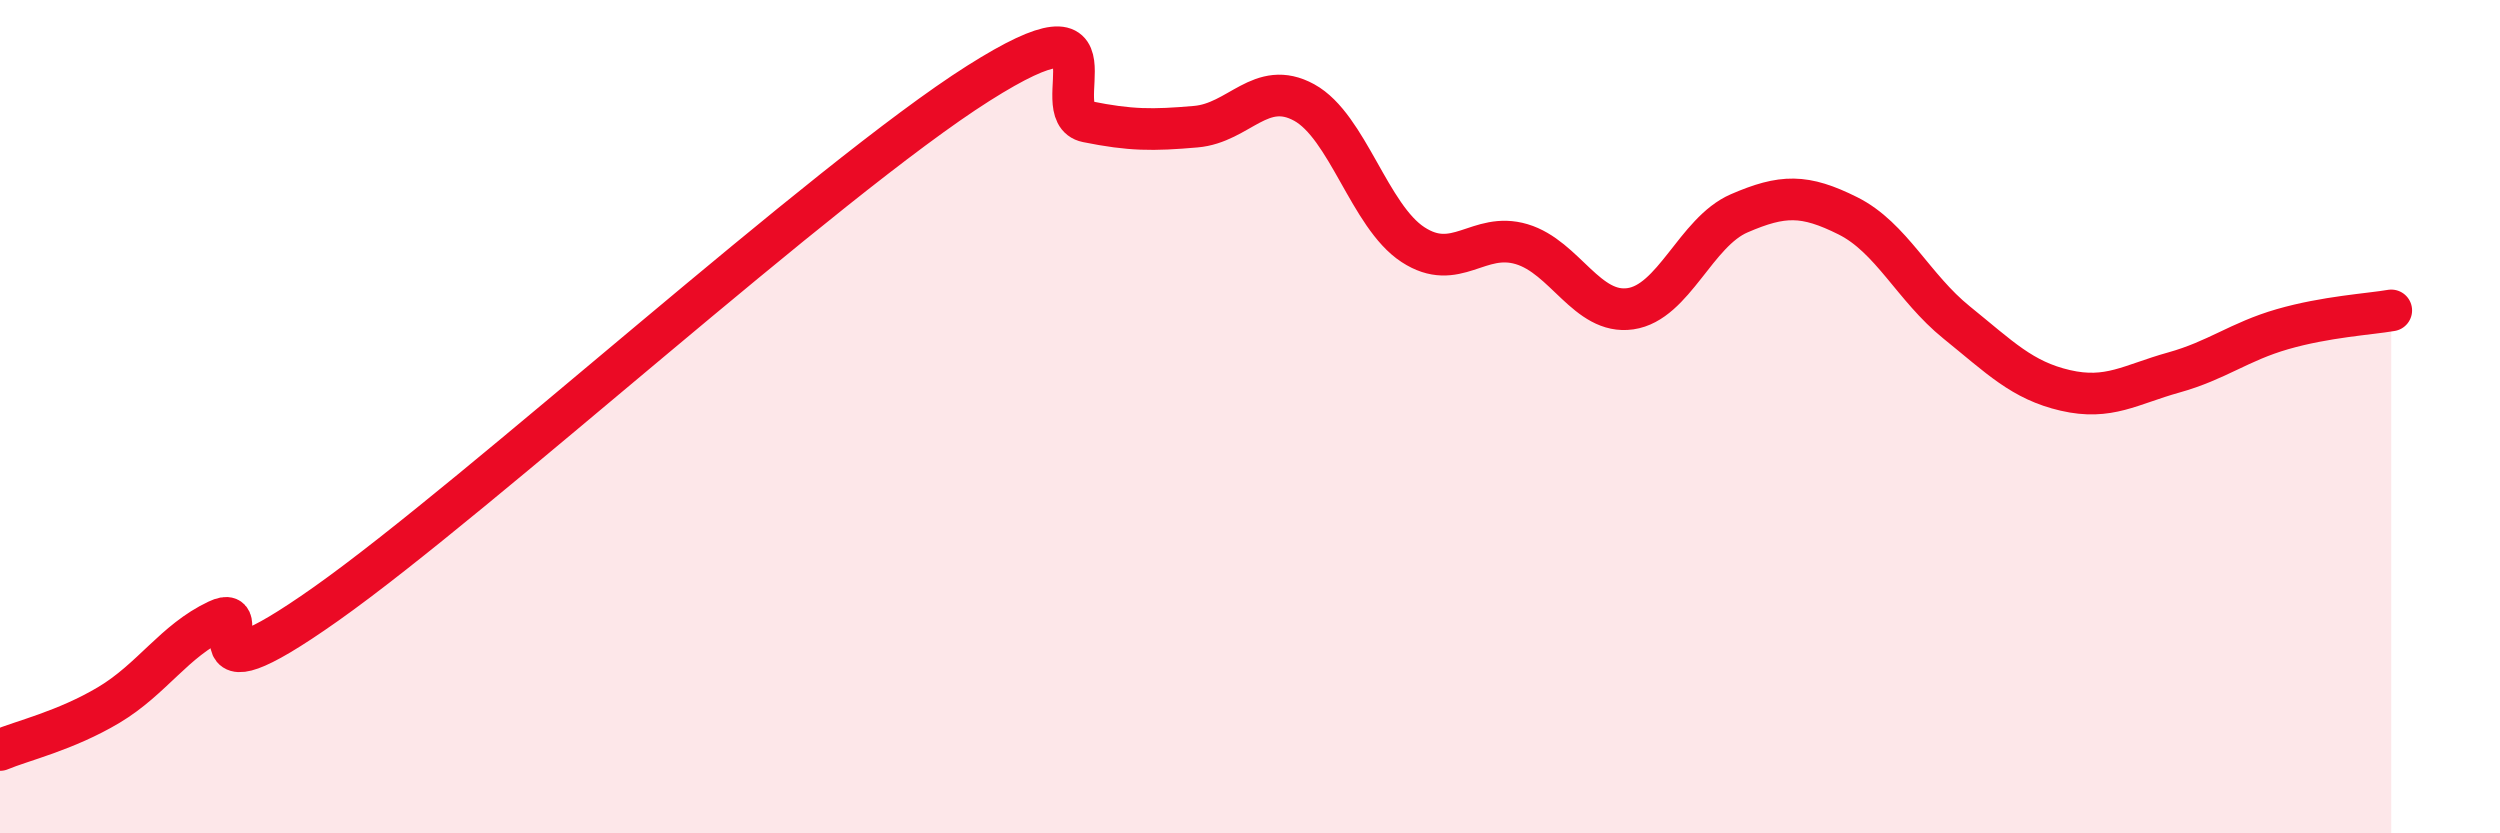 
    <svg width="60" height="20" viewBox="0 0 60 20" xmlns="http://www.w3.org/2000/svg">
      <path
        d="M 0,18 C 0.52,17.78 1.57,17.54 2.61,16.92 C 3.65,16.3 4.18,15.38 5.22,14.89 C 6.26,14.4 4.18,17.07 7.83,14.49 C 11.48,11.91 19.83,4.31 23.48,2 C 27.13,-0.31 25.05,2.71 26.09,2.92 C 27.13,3.13 27.66,3.13 28.7,3.04 C 29.74,2.95 30.26,1.89 31.3,2.46 C 32.34,3.03 32.87,5.19 33.91,5.87 C 34.95,6.55 35.48,5.55 36.52,5.86 C 37.56,6.17 38.09,7.56 39.13,7.41 C 40.17,7.26 40.7,5.57 41.74,5.12 C 42.78,4.67 43.31,4.66 44.35,5.18 C 45.39,5.7 45.92,6.9 46.96,7.74 C 48,8.58 48.53,9.13 49.57,9.37 C 50.61,9.61 51.13,9.23 52.17,8.94 C 53.21,8.65 53.74,8.2 54.78,7.9 C 55.82,7.6 56.87,7.54 57.39,7.45L57.39 20L0 20Z"
        fill="#EB0A25"
        opacity="0.1"
        stroke-linecap="round"
        stroke-linejoin="round"
      />
      <path
        d="M 0,18 C 0.52,17.78 1.57,17.54 2.61,16.92 C 3.65,16.3 4.18,15.38 5.22,14.89 C 6.26,14.4 4.18,17.07 7.83,14.49 C 11.48,11.91 19.83,4.31 23.48,2 C 27.13,-0.31 25.05,2.71 26.09,2.92 C 27.13,3.13 27.66,3.13 28.7,3.04 C 29.74,2.95 30.26,1.89 31.3,2.46 C 32.34,3.03 32.87,5.19 33.91,5.87 C 34.95,6.55 35.48,5.55 36.52,5.86 C 37.56,6.17 38.09,7.56 39.13,7.41 C 40.17,7.26 40.7,5.57 41.74,5.12 C 42.78,4.67 43.31,4.66 44.35,5.18 C 45.39,5.7 45.92,6.9 46.96,7.74 C 48,8.58 48.53,9.13 49.57,9.37 C 50.61,9.61 51.13,9.23 52.17,8.94 C 53.21,8.65 53.74,8.2 54.78,7.9 C 55.82,7.6 56.87,7.54 57.39,7.45"
        stroke="#EB0A25"
        stroke-width="1"
        fill="none"
        stroke-linecap="round"
        stroke-linejoin="round"
      />
    </svg>
  